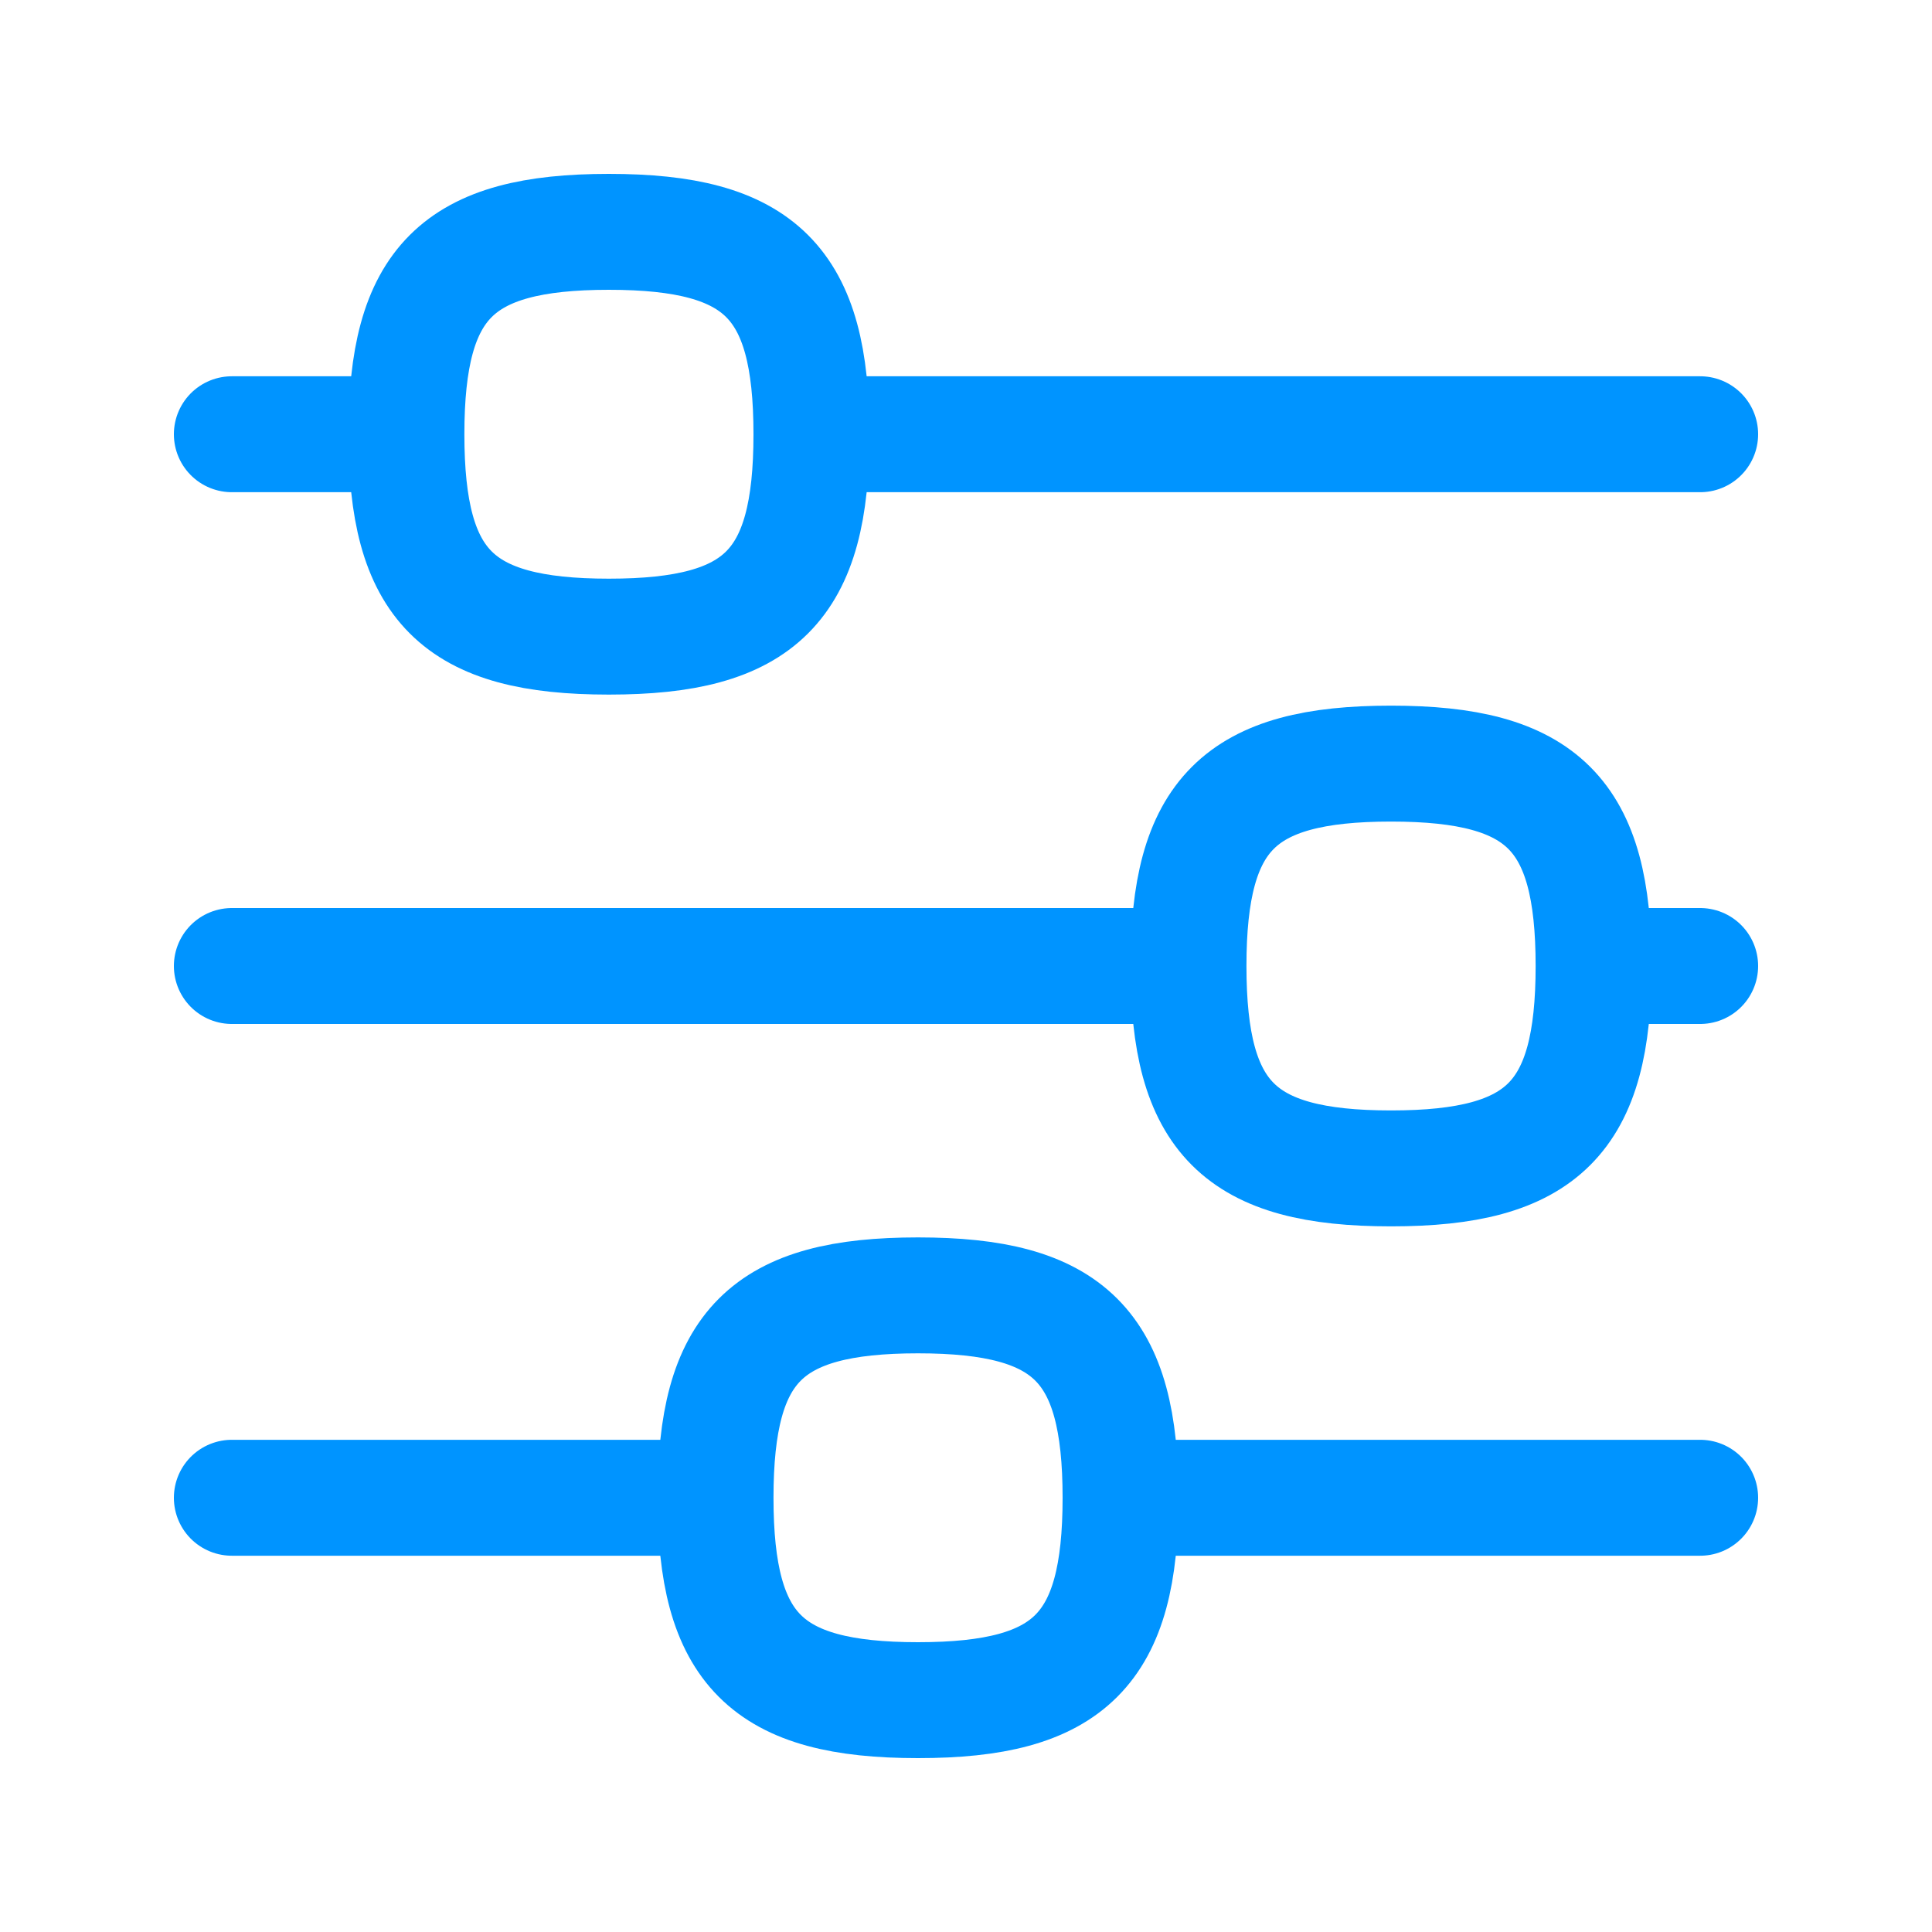 <svg width="25" height="25" viewBox="0 0 25 25" fill="none" xmlns="http://www.w3.org/2000/svg">
<path d="M10.5 5.619L22 5.619M10.5 5.619C10.5 7.583 9.845 8.238 7.879 8.238C5.914 8.238 5.259 7.583 5.259 5.619M10.5 5.619C10.5 3.655 9.845 3 7.879 3C5.914 3 5.259 3.655 5.259 5.619M5.259 5.619L3 5.619M20.621 12.5C20.621 14.464 19.965 15.119 18 15.119C16.035 15.119 15.379 14.464 15.379 12.5M20.621 12.5C20.621 10.536 19.965 9.881 18 9.881C16.035 9.881 15.379 10.536 15.379 12.5M20.621 12.5H22M15.379 12.5H3M14.5 19.381H22M14.5 19.381C14.5 21.345 13.845 22 11.879 22C9.914 22 9.259 21.345 9.259 19.381M14.5 19.381C14.5 17.417 13.845 16.762 11.879 16.762C9.914 16.762 9.259 17.417 9.259 19.381M9.259 19.381H3" stroke="#0094FF" stroke-width="1.5" stroke-linecap="round" stroke-linejoin="round"/>
</svg>
